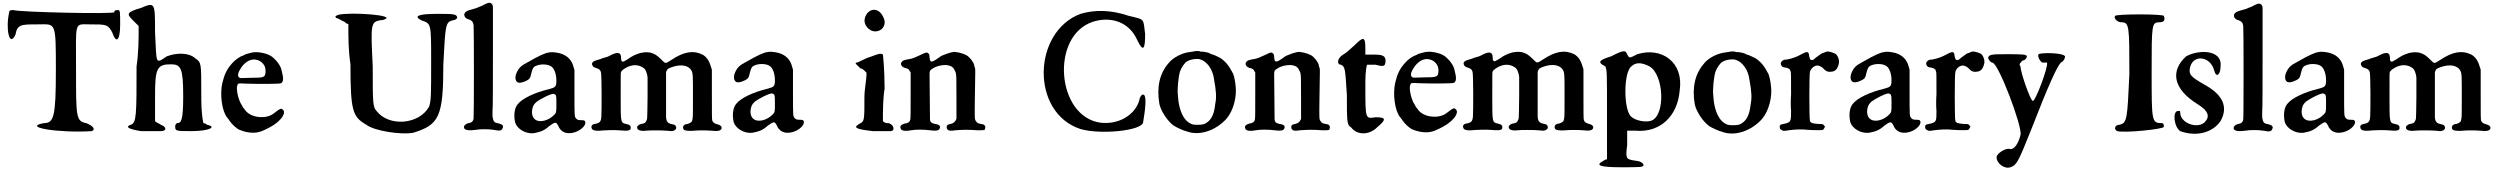 <?xml version='1.0' encoding='utf-8'?>
<svg xmlns="http://www.w3.org/2000/svg" xmlns:xlink="http://www.w3.org/1999/xlink" width="592px" height="41px" viewBox="0 0 5923 412" version="1.1">
<defs>
<path id="gl4362" d="M 9 14 C 0 52 9 100 24 67 C 28 43 38 43 76 43 C 120 43 120 33 120 153 C 120 264 115 278 91 278 C 38 288 129 302 206 297 C 216 292 206 283 192 278 C 168 273 168 264 168 153 C 168 33 163 43 201 43 C 240 43 244 43 254 62 C 264 91 273 81 273 43 C 273 14 273 9 268 9 C 264 9 259 9 259 14 C 259 19 33 14 19 9 C 14 9 9 9 9 14 z" fill="black"/><!-- width=288 height=307 -->
<path id="gl4363" d="M 38 14 C 4 24 4 28 19 43 C 24 48 28 52 33 57 C 33 86 33 120 28 153 C 28 268 28 288 14 292 C 0 297 9 302 38 307 C 57 307 81 307 86 307 C 100 307 100 297 86 292 C 81 288 76 288 72 283 C 72 264 72 244 72 225 C 72 158 76 148 110 148 C 134 148 139 158 139 225 C 139 283 134 288 124 288 C 120 292 120 292 120 297 C 120 307 124 307 158 307 C 201 307 220 297 196 292 C 192 288 187 288 187 288 C 182 264 182 240 182 216 C 182 144 182 144 168 134 C 153 120 124 120 100 129 C 72 148 76 148 72 72 C 72 0 72 0 38 14 z" fill="black"/><!-- width=216 height=316 -->
<path id="gl4364" d="M 100 6 C 95 7 88 9 85 10 C 83 11 81 12 79 13 C 72 15 61 22 53 31 C 40 45 34 58 29 79 C 23 106 28 144 40 160 C 42 162 44 165 46 168 C 52 177 63 187 70 190 C 90 198 108 199 123 193 C 147 183 163 172 172 159 C 177 151 177 145 173 142 C 169 138 167 139 154 149 C 152 151 147 154 145 155 C 124 165 93 159 82 141 C 80 139 77 135 76 132 C 67 120 61 91 65 84 C 66 79 67 79 85 80 C 113 81 167 81 169 79 C 175 75 175 67 170 48 C 168 37 157 23 146 15 C 136 8 113 3 100 6 M 113 24 C 121 26 129 34 131 42 C 133 49 132 59 129 62 C 125 65 123 66 102 66 C 71 67 72 67 70 66 C 64 62 66 54 74 42 C 84 27 99 19 113 24 z" fill="black"/><!-- width=185 height=208 -->
<path id="gl4365" d="M 4 14 C 0 14 4 19 4 19 C 9 19 14 24 24 28 C 24 28 28 33 33 33 C 33 67 33 96 38 129 C 38 240 43 254 76 273 C 96 288 158 297 187 292 C 249 273 259 254 259 129 C 264 33 264 28 283 24 C 288 24 292 19 292 19 C 292 9 283 9 244 9 C 201 9 187 14 206 24 C 230 33 230 28 230 124 C 230 201 230 216 225 230 C 201 273 129 278 100 240 C 91 230 91 220 91 134 C 86 33 86 28 110 24 C 120 24 124 19 124 19 C 124 9 9 4 4 14 z" fill="black"/><!-- width=302 height=307 -->
<path id="gl4366" d="M 70 7 C 69 8 65 9 63 10 C 60 12 54 15 50 16 C 44 19 41 20 26 24 C 20 26 17 28 15 31 C 12 36 15 42 21 45 C 32 48 35 52 36 60 C 37 64 37 279 36 282 C 35 289 31 292 24 293 C 15 295 10 302 15 307 C 19 310 25 311 41 309 C 50 307 73 307 84 309 C 98 312 103 311 105 305 C 108 300 105 296 97 294 C 85 292 83 290 81 277 C 81 274 81 269 81 266 C 82 259 82 187 82 131 C 82 49 82 33 82 24 C 82 15 82 14 81 12 C 79 7 75 6 70 7 z" fill="black"/><!-- width=117 height=326 -->
<path id="gl4367" d="M 93 9 C 84 10 69 17 43 32 C 27 40 21 46 16 58 C 12 67 13 77 19 80 C 24 83 39 78 46 72 C 49 69 50 65 52 56 C 55 45 57 42 67 39 C 78 36 93 37 100 43 C 106 48 111 60 111 76 C 111 90 109 92 94 96 C 60 104 30 118 19 132 C 11 141 9 159 13 176 C 18 191 38 203 57 201 C 73 198 82 195 94 184 C 108 174 110 174 114 181 C 115 183 117 185 117 187 C 124 199 135 203 150 200 C 166 197 181 184 180 175 C 179 171 178 170 171 170 C 162 170 161 169 158 166 C 154 161 154 163 154 103 C 154 86 154 68 154 51 C 153 48 153 46 152 44 C 148 27 137 16 120 11 C 112 9 100 7 93 9 M 108 109 C 111 111 111 115 111 132 C 111 150 111 152 106 157 C 93 171 71 177 60 168 C 52 162 51 148 56 136 C 61 127 66 124 85 114 C 100 107 104 106 108 109 z" fill="black"/><!-- width=192 height=228 -->
<path id="gl4368" d="M 131 14 C 119 18 115 19 99 30 C 92 34 90 36 87 34 C 85 32 85 29 85 26 C 85 13 78 11 63 18 C 52 24 50 24 46 25 C 43 26 40 27 39 27 C 39 28 34 29 31 30 C 19 33 13 37 17 44 C 18 46 19 48 26 50 C 33 52 36 55 37 60 C 39 63 39 153 38 166 C 37 178 34 181 22 183 C 16 184 13 188 15 193 C 16 198 24 200 34 199 C 43 198 70 197 79 198 C 102 200 107 199 108 193 C 108 187 106 185 97 183 C 84 180 84 181 84 120 C 84 57 84 62 85 59 C 87 55 93 51 101 47 C 113 42 122 42 132 46 C 141 50 144 54 147 66 C 147 68 148 70 148 73 C 148 88 148 103 148 119 C 148 145 147 168 147 169 C 147 173 144 178 142 180 C 141 181 135 183 133 183 C 130 183 126 186 124 188 C 120 196 129 201 144 199 C 151 198 184 198 193 199 C 197 199 202 200 204 200 C 213 200 219 194 215 188 C 213 185 213 185 204 183 C 196 181 193 177 192 168 C 192 165 192 141 192 112 C 192 94 192 78 192 60 C 192 59 193 58 193 57 C 195 52 197 51 205 48 C 227 40 246 43 253 57 C 256 64 256 67 256 120 C 256 148 256 169 255 171 C 254 178 252 180 243 183 C 240 183 237 184 236 185 C 231 188 231 196 237 198 C 239 199 250 200 259 199 C 267 198 288 198 300 199 C 316 201 322 199 324 194 C 325 189 322 186 315 184 C 307 182 304 180 302 175 C 301 174 301 158 301 113 C 301 93 301 73 301 54 C 300 52 300 49 299 48 C 295 33 289 24 279 18 C 256 7 234 11 204 31 C 190 40 191 40 181 30 C 170 19 165 16 154 13 C 145 12 142 12 131 14 z" fill="black"/><!-- width=334 height=210 -->
<path id="gl4367" d="M 93 9 C 84 10 69 17 43 32 C 27 40 21 46 16 58 C 12 67 13 77 19 80 C 24 83 39 78 46 72 C 49 69 50 65 52 56 C 55 45 57 42 67 39 C 78 36 93 37 100 43 C 106 48 111 60 111 76 C 111 90 109 92 94 96 C 60 104 30 118 19 132 C 11 141 9 159 13 176 C 18 191 38 203 57 201 C 73 198 82 195 94 184 C 108 174 110 174 114 181 C 115 183 117 185 117 187 C 124 199 135 203 150 200 C 166 197 181 184 180 175 C 179 171 178 170 171 170 C 162 170 161 169 158 166 C 154 161 154 163 154 103 C 154 86 154 68 154 51 C 153 48 153 46 152 44 C 148 27 137 16 120 11 C 112 9 100 7 93 9 M 108 109 C 111 111 111 115 111 132 C 111 150 111 152 106 157 C 93 171 71 177 60 168 C 52 162 51 148 56 136 C 61 127 66 124 85 114 C 100 107 104 106 108 109 z" fill="black"/><!-- width=192 height=228 -->
<path id="gl4369" d="M 33 19 C 24 33 28 48 43 57 C 62 67 86 48 72 24 C 62 4 43 4 33 19 M 43 120 C 28 124 14 134 9 134 C 4 134 9 139 19 148 C 24 148 28 153 33 158 C 33 177 28 196 28 216 C 28 268 28 273 19 278 C 0 288 4 292 48 297 C 67 297 86 297 91 297 C 100 297 100 283 86 278 C 81 278 76 278 72 273 C 72 249 72 220 76 196 C 76 148 72 115 72 115 C 67 110 57 115 43 120 z" fill="black"/><!-- width=110 height=307 -->
<path id="gl4370" d="M 139 9 C 133 10 121 14 117 16 C 115 17 112 18 112 18 C 112 18 106 22 99 27 C 88 34 85 33 84 22 C 84 16 83 13 81 12 C 78 9 76 9 64 15 C 51 21 47 23 39 25 C 21 28 21 29 18 32 C 13 38 18 45 27 47 C 33 48 36 51 37 55 C 38 55 39 57 39 58 C 39 76 39 94 39 112 C 39 151 39 168 38 170 C 37 175 33 178 25 179 C 18 181 13 184 15 190 C 16 196 25 198 40 195 C 52 193 69 193 85 195 C 99 197 106 196 108 191 C 111 185 107 181 97 180 C 88 178 85 175 85 168 C 85 165 84 73 84 62 C 84 54 85 52 90 49 C 100 42 114 39 126 40 C 137 42 141 45 146 57 C 148 64 148 69 148 121 C 148 137 148 152 148 168 C 148 168 147 169 147 170 C 144 176 141 178 134 180 C 128 181 126 182 125 185 C 124 190 125 192 129 195 C 130 195 132 196 133 196 C 137 196 141 196 145 195 C 159 194 176 193 198 195 C 214 195 216 195 216 191 C 217 188 217 187 216 185 C 214 181 213 181 206 180 C 198 178 198 178 195 174 C 191 168 191 174 192 106 C 193 46 193 51 192 46 C 191 45 190 41 190 39 C 188 32 179 20 171 16 C 164 12 145 7 139 9 z" fill="black"/><!-- width=228 height=207 -->
<path id="gl4371" d="M 100 14 C -14 57 -19 249 100 288 C 148 302 244 292 249 273 C 254 244 259 206 249 206 C 244 206 240 216 240 220 C 230 254 192 278 148 273 C 43 259 28 67 129 33 C 172 19 216 33 235 76 C 249 105 254 100 254 62 C 249 24 254 28 216 19 C 172 4 134 4 100 14 z" fill="black"/><!-- width=264 height=307 -->
<path id="gl4372" d="M 98 12 C 96 13 90 13 86 14 C 69 16 47 27 37 40 C 15 65 8 98 15 138 C 19 155 34 178 49 189 C 55 193 75 202 78 202 C 78 202 81 203 84 204 C 114 213 151 199 175 172 C 191 153 200 120 196 92 C 195 82 192 67 189 63 C 181 47 172 36 160 28 C 154 25 142 19 139 19 C 138 18 135 18 135 17 C 132 15 125 14 119 13 C 116 13 112 13 111 12 C 106 11 105 11 98 12 M 111 31 C 127 35 142 54 145 79 C 150 106 151 122 148 136 C 147 140 147 146 146 149 C 144 162 138 174 130 180 C 123 186 117 187 105 187 C 95 187 91 186 84 181 C 72 173 63 153 60 129 C 60 126 59 120 59 117 C 57 103 60 73 64 60 C 67 51 75 39 81 36 C 89 31 103 29 111 31 z" fill="black"/><!-- width=209 height=216 -->
<path id="gl4370" d="M 139 9 C 133 10 121 14 117 16 C 115 17 112 18 112 18 C 112 18 106 22 99 27 C 88 34 85 33 84 22 C 84 16 83 13 81 12 C 78 9 76 9 64 15 C 51 21 47 23 39 25 C 21 28 21 29 18 32 C 13 38 18 45 27 47 C 33 48 36 51 37 55 C 38 55 39 57 39 58 C 39 76 39 94 39 112 C 39 151 39 168 38 170 C 37 175 33 178 25 179 C 18 181 13 184 15 190 C 16 196 25 198 40 195 C 52 193 69 193 85 195 C 99 197 106 196 108 191 C 111 185 107 181 97 180 C 88 178 85 175 85 168 C 85 165 84 73 84 62 C 84 54 85 52 90 49 C 100 42 114 39 126 40 C 137 42 141 45 146 57 C 148 64 148 69 148 121 C 148 137 148 152 148 168 C 148 168 147 169 147 170 C 144 176 141 178 134 180 C 128 181 126 182 125 185 C 124 190 125 192 129 195 C 130 195 132 196 133 196 C 137 196 141 196 145 195 C 159 194 176 193 198 195 C 214 195 216 195 216 191 C 217 188 217 187 216 185 C 214 181 213 181 206 180 C 198 178 198 178 195 174 C 191 168 191 174 192 106 C 193 46 193 51 192 46 C 191 45 190 41 190 39 C 188 32 179 20 171 16 C 164 12 145 7 139 9 z" fill="black"/><!-- width=228 height=207 -->
<path id="gl4373" d="M 48 19 C 38 28 28 38 19 43 C 4 52 4 67 14 67 C 24 72 24 76 28 139 C 28 201 28 211 38 216 C 52 235 81 235 100 216 C 124 196 120 192 96 192 C 72 196 72 196 72 120 C 72 100 72 81 76 67 C 81 67 91 67 96 67 C 115 72 120 72 120 57 C 120 48 115 43 96 43 C 86 43 81 43 72 43 C 72 38 72 33 72 28 C 72 0 67 0 48 19 z" fill="black"/><!-- width=129 height=240 -->
<path id="gl4364" d="M 100 6 C 95 7 88 9 85 10 C 83 11 81 12 79 13 C 72 15 61 22 53 31 C 40 45 34 58 29 79 C 23 106 28 144 40 160 C 42 162 44 165 46 168 C 52 177 63 187 70 190 C 90 198 108 199 123 193 C 147 183 163 172 172 159 C 177 151 177 145 173 142 C 169 138 167 139 154 149 C 152 151 147 154 145 155 C 124 165 93 159 82 141 C 80 139 77 135 76 132 C 67 120 61 91 65 84 C 66 79 67 79 85 80 C 113 81 167 81 169 79 C 175 75 175 67 170 48 C 168 37 157 23 146 15 C 136 8 113 3 100 6 M 113 24 C 121 26 129 34 131 42 C 133 49 132 59 129 62 C 125 65 123 66 102 66 C 71 67 72 67 70 66 C 64 62 66 54 74 42 C 84 27 99 19 113 24 z" fill="black"/><!-- width=185 height=208 -->
<path id="gl4368" d="M 131 14 C 119 18 115 19 99 30 C 92 34 90 36 87 34 C 85 32 85 29 85 26 C 85 13 78 11 63 18 C 52 24 50 24 46 25 C 43 26 40 27 39 27 C 39 28 34 29 31 30 C 19 33 13 37 17 44 C 18 46 19 48 26 50 C 33 52 36 55 37 60 C 39 63 39 153 38 166 C 37 178 34 181 22 183 C 16 184 13 188 15 193 C 16 198 24 200 34 199 C 43 198 70 197 79 198 C 102 200 107 199 108 193 C 108 187 106 185 97 183 C 84 180 84 181 84 120 C 84 57 84 62 85 59 C 87 55 93 51 101 47 C 113 42 122 42 132 46 C 141 50 144 54 147 66 C 147 68 148 70 148 73 C 148 88 148 103 148 119 C 148 145 147 168 147 169 C 147 173 144 178 142 180 C 141 181 135 183 133 183 C 130 183 126 186 124 188 C 120 196 129 201 144 199 C 151 198 184 198 193 199 C 197 199 202 200 204 200 C 213 200 219 194 215 188 C 213 185 213 185 204 183 C 196 181 193 177 192 168 C 192 165 192 141 192 112 C 192 94 192 78 192 60 C 192 59 193 58 193 57 C 195 52 197 51 205 48 C 227 40 246 43 253 57 C 256 64 256 67 256 120 C 256 148 256 169 255 171 C 254 178 252 180 243 183 C 240 183 237 184 236 185 C 231 188 231 196 237 198 C 239 199 250 200 259 199 C 267 198 288 198 300 199 C 316 201 322 199 324 194 C 325 189 322 186 315 184 C 307 182 304 180 302 175 C 301 174 301 158 301 113 C 301 93 301 73 301 54 C 300 52 300 49 299 48 C 295 33 289 24 279 18 C 256 7 234 11 204 31 C 190 40 191 40 181 30 C 170 19 165 16 154 13 C 145 12 142 12 131 14 z" fill="black"/><!-- width=334 height=210 -->
<path id="gl4374" d="M 38 19 C 9 28 4 33 24 43 C 28 52 28 57 28 153 C 28 192 28 225 28 264 C 28 264 24 264 19 268 C 0 278 9 283 62 283 C 105 283 115 283 115 278 C 115 273 105 268 100 268 C 72 264 72 264 76 230 C 76 220 76 206 76 196 C 81 196 91 196 96 196 C 153 201 196 163 201 100 C 211 33 158 -4 100 14 C 81 24 81 24 76 14 C 72 4 67 4 38 19 M 129 43 C 163 62 168 158 134 172 C 120 177 96 172 86 163 C 67 148 67 57 86 43 C 96 33 110 33 129 43 z" fill="black"/><!-- width=216 height=297 -->
<path id="gl4372" d="M 98 12 C 96 13 90 13 86 14 C 69 16 47 27 37 40 C 15 65 8 98 15 138 C 19 155 34 178 49 189 C 55 193 75 202 78 202 C 78 202 81 203 84 204 C 114 213 151 199 175 172 C 191 153 200 120 196 92 C 195 82 192 67 189 63 C 181 47 172 36 160 28 C 154 25 142 19 139 19 C 138 18 135 18 135 17 C 132 15 125 14 119 13 C 116 13 112 13 111 12 C 106 11 105 11 98 12 M 111 31 C 127 35 142 54 145 79 C 150 106 151 122 148 136 C 147 140 147 146 146 149 C 144 162 138 174 130 180 C 123 186 117 187 105 187 C 95 187 91 186 84 181 C 72 173 63 153 60 129 C 60 126 59 120 59 117 C 57 103 60 73 64 60 C 67 51 75 39 81 36 C 89 31 103 29 111 31 z" fill="black"/><!-- width=209 height=216 -->
<path id="gl4375" d="M 141 27 C 133 30 132 31 130 31 C 127 33 120 38 116 41 C 111 46 109 47 106 47 C 103 47 102 45 100 37 C 99 25 96 25 74 37 C 64 42 49 46 43 46 C 40 46 36 48 34 51 C 32 53 32 57 34 60 C 36 63 37 64 45 65 C 50 66 55 69 55 71 C 55 71 55 73 56 74 C 57 78 57 81 57 128 C 56 142 56 160 57 167 C 57 194 57 195 39 199 C 32 200 31 201 30 204 C 30 209 30 211 34 213 C 38 216 40 216 51 214 C 68 212 79 211 98 213 C 111 214 131 214 133 213 C 133 213 135 211 136 209 C 136 208 137 207 138 205 C 137 205 136 204 136 203 C 133 199 132 199 123 199 C 109 198 104 197 102 192 C 100 189 100 79 102 75 C 104 66 114 59 121 60 C 126 61 130 63 135 68 C 141 75 147 76 157 74 C 163 72 166 69 169 61 C 173 51 171 42 165 34 C 162 30 145 25 141 27 z" fill="black"/><!-- width=181 height=225 -->
<path id="gl4367" d="M 93 9 C 84 10 69 17 43 32 C 27 40 21 46 16 58 C 12 67 13 77 19 80 C 24 83 39 78 46 72 C 49 69 50 65 52 56 C 55 45 57 42 67 39 C 78 36 93 37 100 43 C 106 48 111 60 111 76 C 111 90 109 92 94 96 C 60 104 30 118 19 132 C 11 141 9 159 13 176 C 18 191 38 203 57 201 C 73 198 82 195 94 184 C 108 174 110 174 114 181 C 115 183 117 185 117 187 C 124 199 135 203 150 200 C 166 197 181 184 180 175 C 179 171 178 170 171 170 C 162 170 161 169 158 166 C 154 161 154 163 154 103 C 154 86 154 68 154 51 C 153 48 153 46 152 44 C 148 27 137 16 120 11 C 112 9 100 7 93 9 M 108 109 C 111 111 111 115 111 132 C 111 150 111 152 106 157 C 93 171 71 177 60 168 C 52 162 51 148 56 136 C 61 127 66 124 85 114 C 100 107 104 106 108 109 z" fill="black"/><!-- width=192 height=228 -->
<path id="gl4375" d="M 141 27 C 133 30 132 31 130 31 C 127 33 120 38 116 41 C 111 46 109 47 106 47 C 103 47 102 45 100 37 C 99 25 96 25 74 37 C 64 42 49 46 43 46 C 40 46 36 48 34 51 C 32 53 32 57 34 60 C 36 63 37 64 45 65 C 50 66 55 69 55 71 C 55 71 55 73 56 74 C 57 78 57 81 57 128 C 56 142 56 160 57 167 C 57 194 57 195 39 199 C 32 200 31 201 30 204 C 30 209 30 211 34 213 C 38 216 40 216 51 214 C 68 212 79 211 98 213 C 111 214 131 214 133 213 C 133 213 135 211 136 209 C 136 208 137 207 138 205 C 137 205 136 204 136 203 C 133 199 132 199 123 199 C 109 198 104 197 102 192 C 100 189 100 79 102 75 C 104 66 114 59 121 60 C 126 61 130 63 135 68 C 141 75 147 76 157 74 C 163 72 166 69 169 61 C 173 51 171 42 165 34 C 162 30 145 25 141 27 z" fill="black"/><!-- width=181 height=225 -->
<path id="gl4376" d="M 4 14 C 4 14 9 24 14 24 C 28 24 86 177 81 196 C 76 216 67 230 57 230 C 48 225 24 240 24 249 C 24 264 43 278 57 273 C 72 268 76 259 105 187 C 148 76 168 33 177 24 C 187 19 187 9 187 9 C 182 0 129 0 124 4 C 120 9 129 24 134 24 C 139 24 144 24 144 24 C 148 33 115 120 110 115 C 105 115 81 48 81 33 C 76 28 81 24 86 19 C 91 19 96 14 96 9 C 96 4 81 4 48 4 C 14 4 4 4 4 14 z" fill="black"/><!-- width=196 height=283 -->
<path id="gl4377" d="M 4 9 C 0 14 9 24 19 24 C 38 24 38 33 38 148 C 33 254 33 264 14 268 C 4 268 0 278 9 283 C 28 288 120 278 120 273 C 120 268 120 264 115 264 C 91 264 91 259 91 144 C 91 28 91 24 110 24 C 120 24 124 19 120 9 C 120 4 4 4 4 9 z" fill="black"/><!-- width=134 height=292 -->
<path id="gl4378" d="M 33 14 C -4 48 0 91 62 129 C 86 144 91 158 76 172 C 57 187 19 172 19 148 C 19 144 19 144 14 144 C 0 144 4 182 19 192 C 57 206 96 196 115 168 C 134 134 120 105 76 81 C 43 62 38 57 43 38 C 52 9 91 14 100 48 C 105 67 115 57 115 38 C 120 0 67 -4 33 14 z" fill="black"/><!-- width=134 height=206 -->
<path id="gl4366" d="M 70 7 C 69 8 65 9 63 10 C 60 12 54 15 50 16 C 44 19 41 20 26 24 C 20 26 17 28 15 31 C 12 36 15 42 21 45 C 32 48 35 52 36 60 C 37 64 37 279 36 282 C 35 289 31 292 24 293 C 15 295 10 302 15 307 C 19 310 25 311 41 309 C 50 307 73 307 84 309 C 98 312 103 311 105 305 C 108 300 105 296 97 294 C 85 292 83 290 81 277 C 81 274 81 269 81 266 C 82 259 82 187 82 131 C 82 49 82 33 82 24 C 82 15 82 14 81 12 C 79 7 75 6 70 7 z" fill="black"/><!-- width=117 height=326 -->
<path id="gl4367" d="M 93 9 C 84 10 69 17 43 32 C 27 40 21 46 16 58 C 12 67 13 77 19 80 C 24 83 39 78 46 72 C 49 69 50 65 52 56 C 55 45 57 42 67 39 C 78 36 93 37 100 43 C 106 48 111 60 111 76 C 111 90 109 92 94 96 C 60 104 30 118 19 132 C 11 141 9 159 13 176 C 18 191 38 203 57 201 C 73 198 82 195 94 184 C 108 174 110 174 114 181 C 115 183 117 185 117 187 C 124 199 135 203 150 200 C 166 197 181 184 180 175 C 179 171 178 170 171 170 C 162 170 161 169 158 166 C 154 161 154 163 154 103 C 154 86 154 68 154 51 C 153 48 153 46 152 44 C 148 27 137 16 120 11 C 112 9 100 7 93 9 M 108 109 C 111 111 111 115 111 132 C 111 150 111 152 106 157 C 93 171 71 177 60 168 C 52 162 51 148 56 136 C 61 127 66 124 85 114 C 100 107 104 106 108 109 z" fill="black"/><!-- width=192 height=228 -->
<path id="gl4368" d="M 131 14 C 119 18 115 19 99 30 C 92 34 90 36 87 34 C 85 32 85 29 85 26 C 85 13 78 11 63 18 C 52 24 50 24 46 25 C 43 26 40 27 39 27 C 39 28 34 29 31 30 C 19 33 13 37 17 44 C 18 46 19 48 26 50 C 33 52 36 55 37 60 C 39 63 39 153 38 166 C 37 178 34 181 22 183 C 16 184 13 188 15 193 C 16 198 24 200 34 199 C 43 198 70 197 79 198 C 102 200 107 199 108 193 C 108 187 106 185 97 183 C 84 180 84 181 84 120 C 84 57 84 62 85 59 C 87 55 93 51 101 47 C 113 42 122 42 132 46 C 141 50 144 54 147 66 C 147 68 148 70 148 73 C 148 88 148 103 148 119 C 148 145 147 168 147 169 C 147 173 144 178 142 180 C 141 181 135 183 133 183 C 130 183 126 186 124 188 C 120 196 129 201 144 199 C 151 198 184 198 193 199 C 197 199 202 200 204 200 C 213 200 219 194 215 188 C 213 185 213 185 204 183 C 196 181 193 177 192 168 C 192 165 192 141 192 112 C 192 94 192 78 192 60 C 192 59 193 58 193 57 C 195 52 197 51 205 48 C 227 40 246 43 253 57 C 256 64 256 67 256 120 C 256 148 256 169 255 171 C 254 178 252 180 243 183 C 240 183 237 184 236 185 C 231 188 231 196 237 198 C 239 199 250 200 259 199 C 267 198 288 198 300 199 C 316 201 322 199 324 194 C 325 189 322 186 315 184 C 307 182 304 180 302 175 C 301 174 301 158 301 113 C 301 93 301 73 301 54 C 300 52 300 49 299 48 C 295 33 289 24 279 18 C 256 7 234 11 204 31 C 190 40 191 40 181 30 C 170 19 165 16 154 13 C 145 12 142 12 131 14 z" fill="black"/><!-- width=334 height=210 -->
</defs>
<use xlink:href="#gl4362" x="0" y="15"/>
<use xlink:href="#gl4363" x="284" y="5"/>
<use xlink:href="#gl4364" x="487" y="119"/>
<use xlink:href="#gl4365" x="783" y="24"/>
<use xlink:href="#gl4366" x="1078" y="0"/>
<use xlink:href="#gl4367" x="1200" y="116"/>
<use xlink:href="#gl4368" x="1380" y="112"/>
<use xlink:href="#gl4367" x="1720" y="115"/>
<use xlink:href="#gl4369" x="2016" y="15"/>
<use xlink:href="#gl4370" x="2115" y="115"/>
<use xlink:href="#gl4371" x="2458" y="19"/>
<use xlink:href="#gl4372" x="2731" y="110"/>
<use xlink:href="#gl4370" x="2935" y="115"/>
<use xlink:href="#gl4373" x="3164" y="87"/>
<use xlink:href="#gl4364" x="3278" y="118"/>
<use xlink:href="#gl4368" x="3454" y="111"/>
<use xlink:href="#gl4374" x="3783" y="115"/>
<use xlink:href="#gl4372" x="4005" y="111"/>
<use xlink:href="#gl4375" x="4192" y="96"/>
<use xlink:href="#gl4367" x="4377" y="115"/>
<use xlink:href="#gl4375" x="4538" y="96"/>
<use xlink:href="#gl4376" x="4714" y="125"/>
<use xlink:href="#gl4377" x="5016" y="29"/>
<use xlink:href="#gl4378" x="5156" y="120"/>
<use xlink:href="#gl4366" x="5289" y="2"/>
<use xlink:href="#gl4367" x="5411" y="115"/>
<use xlink:href="#gl4368" x="5589" y="112"/>
</svg>
